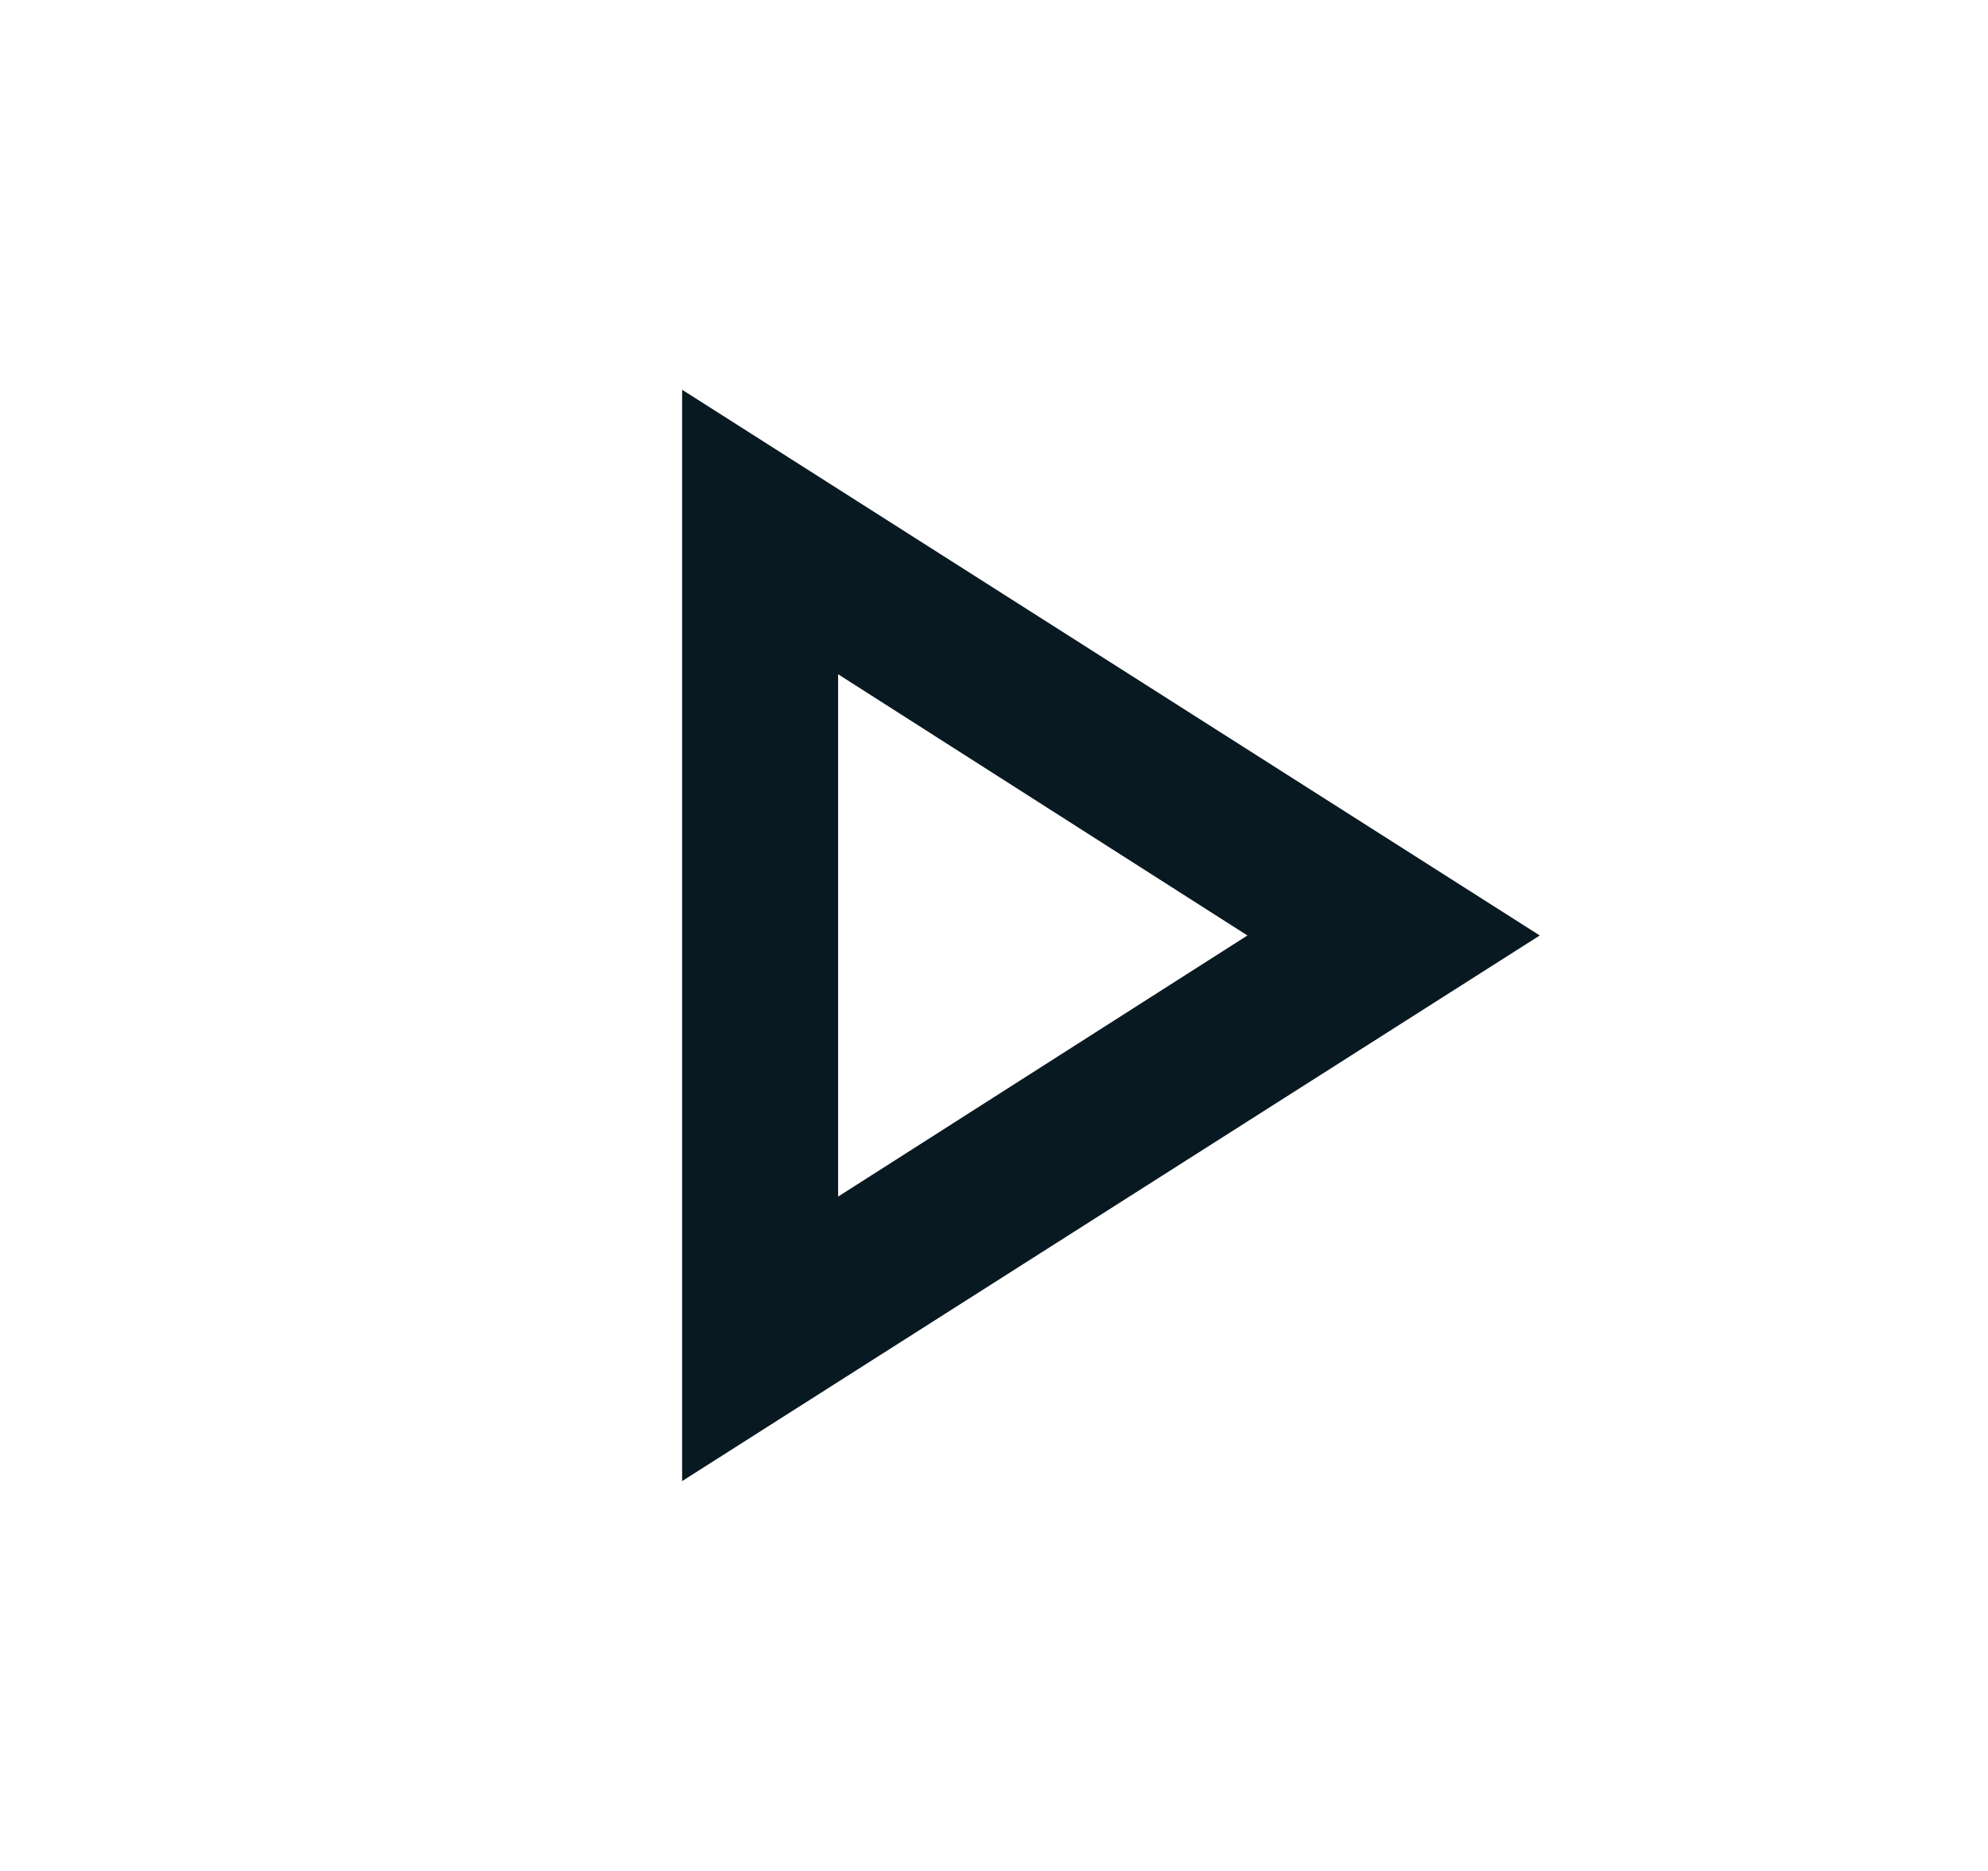 <svg width="17" height="16" viewBox="0 0 17 16" fill="none" xmlns="http://www.w3.org/2000/svg">
<mask id="mask0_5092_5707" style="mask-type:alpha" maskUnits="userSpaceOnUse" x="0" y="0" width="17" height="16">
<rect x="0.5" width="16" height="16" fill="#D9D9D9"/>
</mask>
<g mask="url(#mask0_5092_5707)">
<path d="M5.833 12.666V3.333L13.167 8L5.833 12.666ZM7.167 10.233L10.667 8L7.167 5.766V10.233Z" fill="#091922"/>
</g>
</svg>
